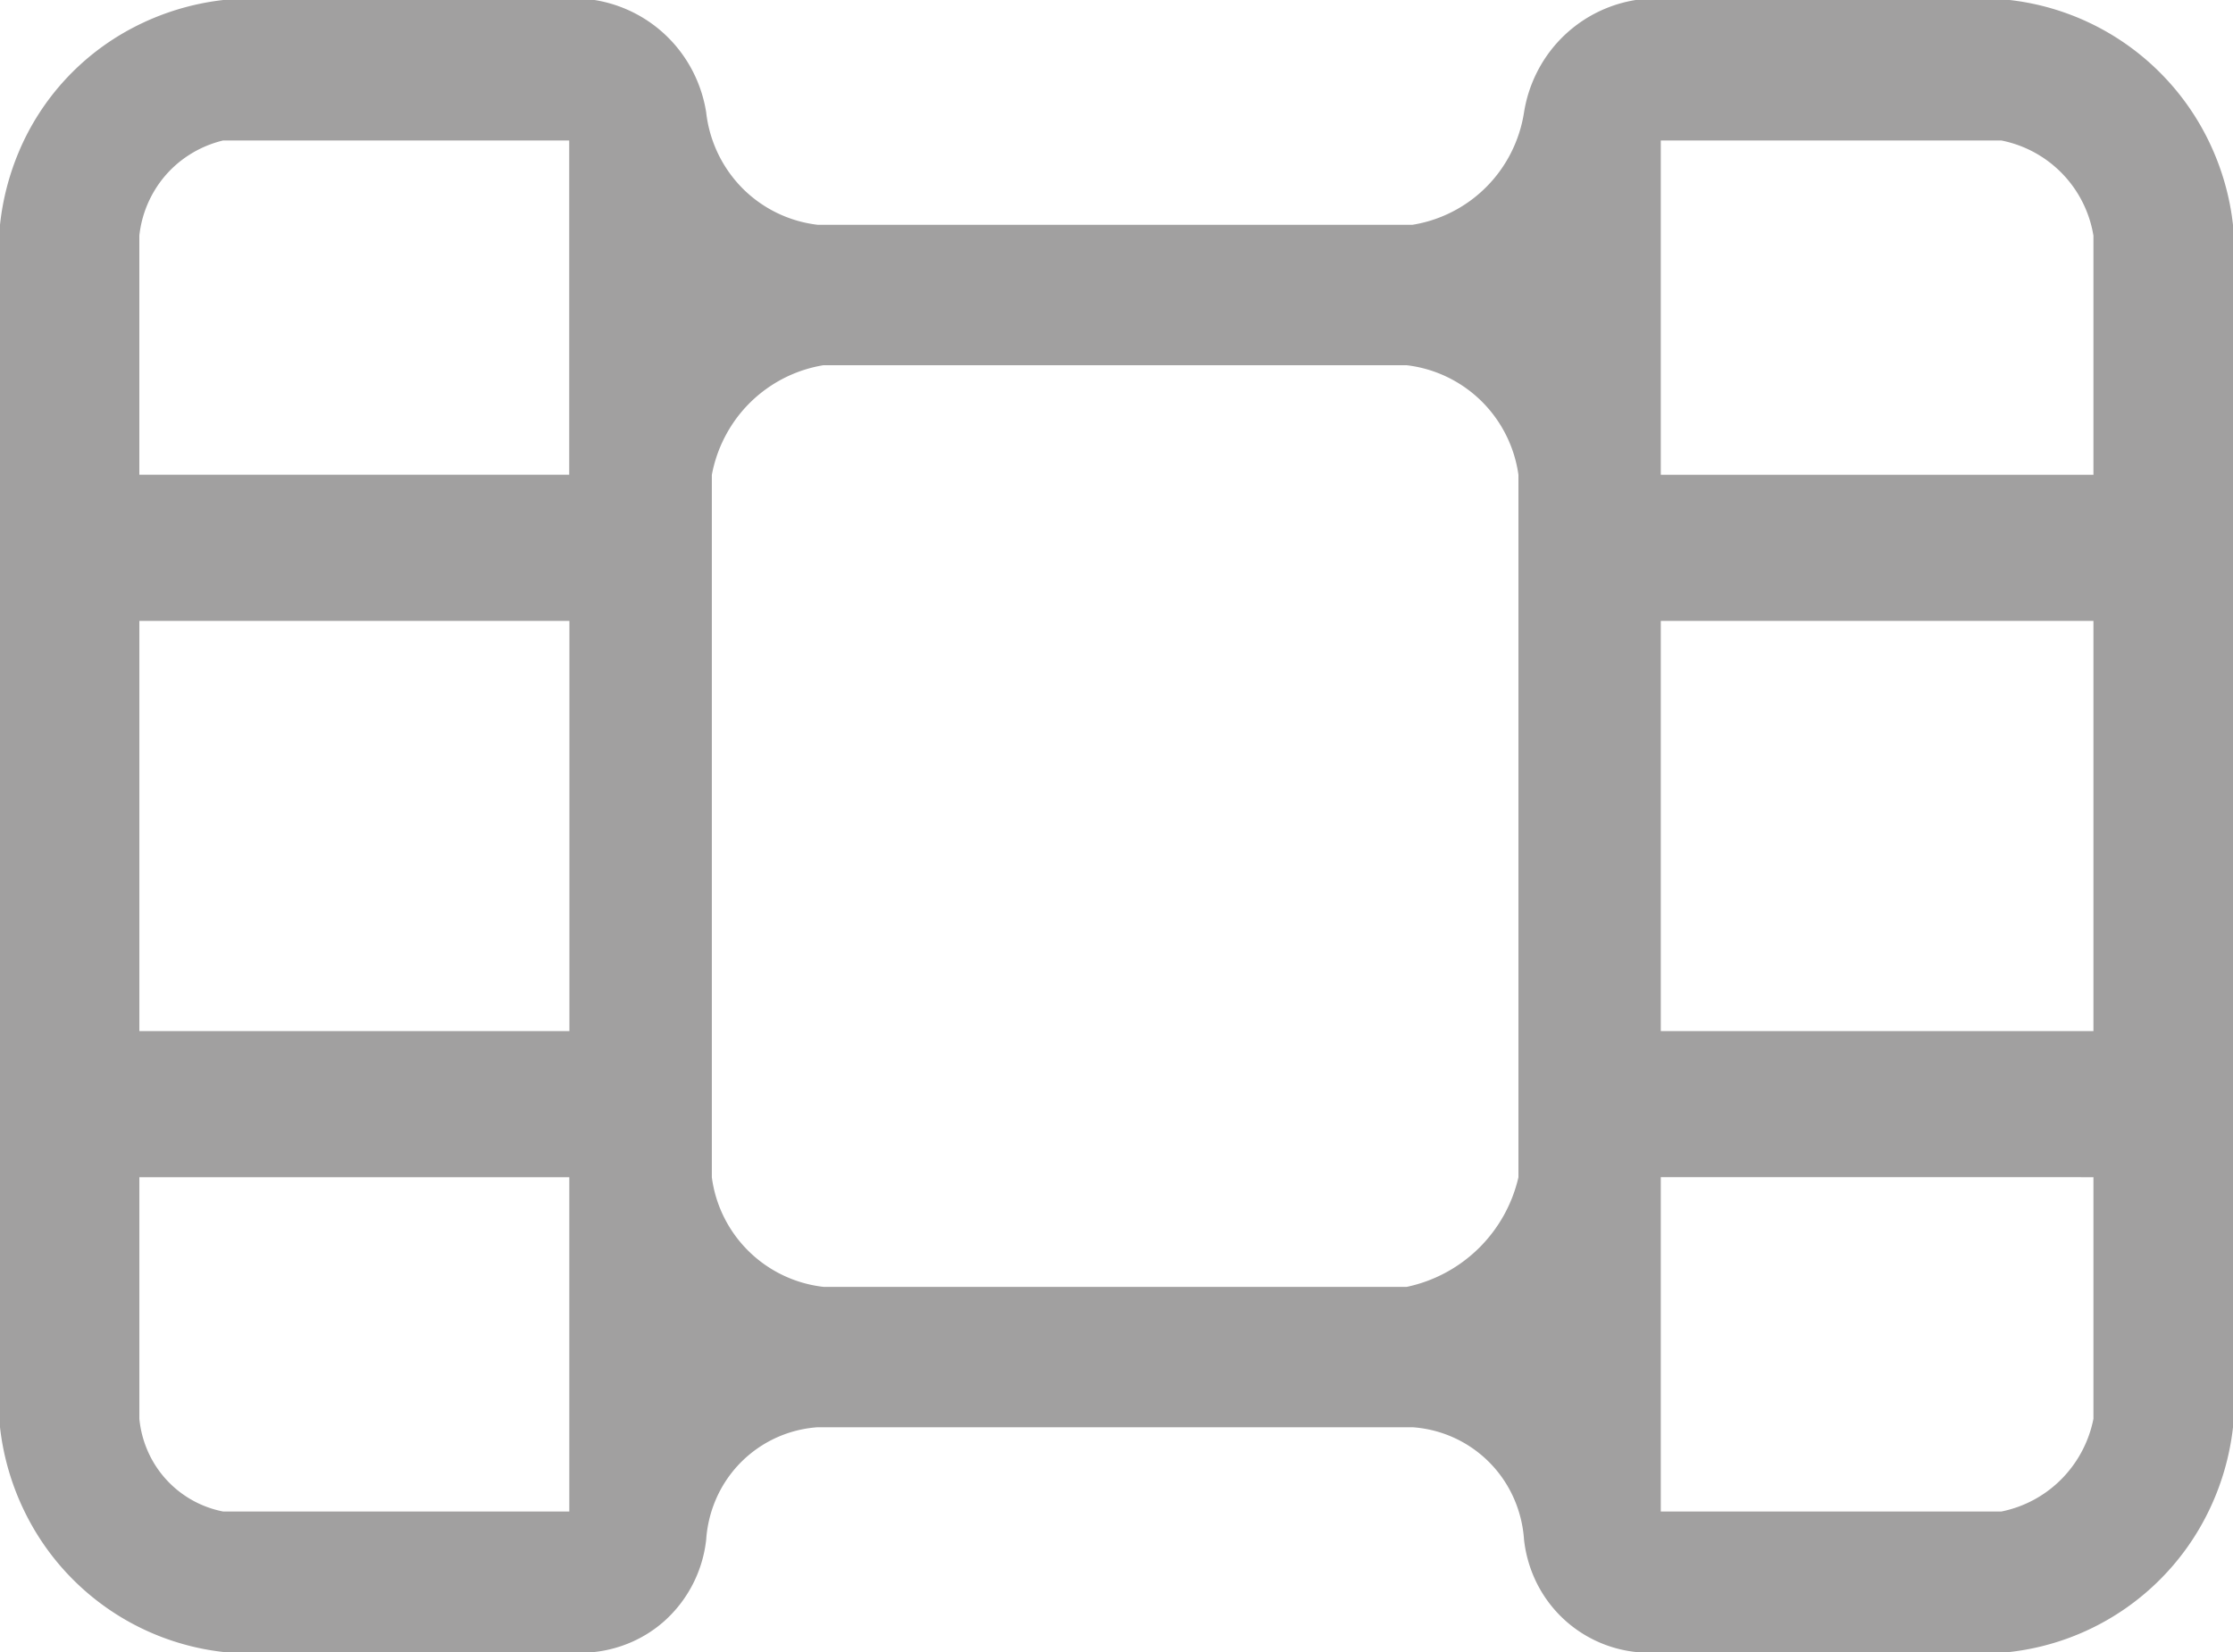 <svg xmlns="http://www.w3.org/2000/svg" width="100" height="74.001" viewBox="0 0 100 74.001">
  <path id="icon_preview" d="M202,292H185.25a5.632,5.632,0,0,1-4.553-3.353,5.8,5.8,0,0,1-.447-1.681,5.5,5.5,0,0,0-.414-1.753,5.357,5.357,0,0,0-4.586-3.281H148.625a5.357,5.357,0,0,0-4.586,3.281,5.5,5.5,0,0,0-.414,1.753,5.739,5.739,0,0,1-1.875,3.65,5.581,5.581,0,0,1-1.455.934,5.7,5.7,0,0,1-1.67.45H122a11.311,11.311,0,0,1-8.87-6.231,11.567,11.567,0,0,1-1.13-3.837V228.068a11.607,11.607,0,0,1,.851-3.286,11.14,11.14,0,0,1,5.092-5.534A11.531,11.531,0,0,1,122,218h16.625a6.017,6.017,0,0,1,4.438,3.271,6.1,6.1,0,0,1,.562,1.763,5.745,5.745,0,0,0,1.625,3.4,5.675,5.675,0,0,0,3.375,1.636H175.25a6.014,6.014,0,0,0,4.4-3.192,6.1,6.1,0,0,0,.6-1.842,6.1,6.1,0,0,1,.562-1.763A6.014,6.014,0,0,1,185.25,218H202a11.342,11.342,0,0,1,8.986,6.472,11.511,11.511,0,0,1,1.014,3.6v53.864a11.568,11.568,0,0,1-1.13,3.837A11.317,11.317,0,0,1,202,292Zm-15.625-21.269h0v14.976h15.25a5.231,5.231,0,0,0,2.75-1.51,5.3,5.3,0,0,0,1.375-2.643V270.732Zm-68.134,0h0v10.823a4.729,4.729,0,0,0,.361,1.411,4.656,4.656,0,0,0,3.393,2.742h15.5V270.732H118.241Zm30.634-36.371h0A6.072,6.072,0,0,0,144.5,237.5a6.138,6.138,0,0,0-.622,1.773v31.463a5.688,5.688,0,0,0,5,4.908H175a6.511,6.511,0,0,0,5-4.908V239.269A5.767,5.767,0,0,0,178.375,236,5.723,5.723,0,0,0,175,234.361H148.875Zm37.5,11.453v18.374H205.75V245.813Zm-68.134,0c0,2.494,0,5.938,0,9.268v.285c0,3,0,6.4,0,8.821H137.5c0-2.484,0-8.536,0-10.949s0-4.92,0-7.425H118.241Zm68.134-21.521v14.976H205.75V228.558a5.2,5.2,0,0,0-4.125-4.265Zm-64.381,0h0a4.983,4.983,0,0,0-1.522.647,4.867,4.867,0,0,0-1.223,1.115,4.961,4.961,0,0,0-1.009,2.5v10.711h19.251V224.292h-15.5Z" transform="translate(-112 -218)" fill="#a1a0a0"/>
</svg>
